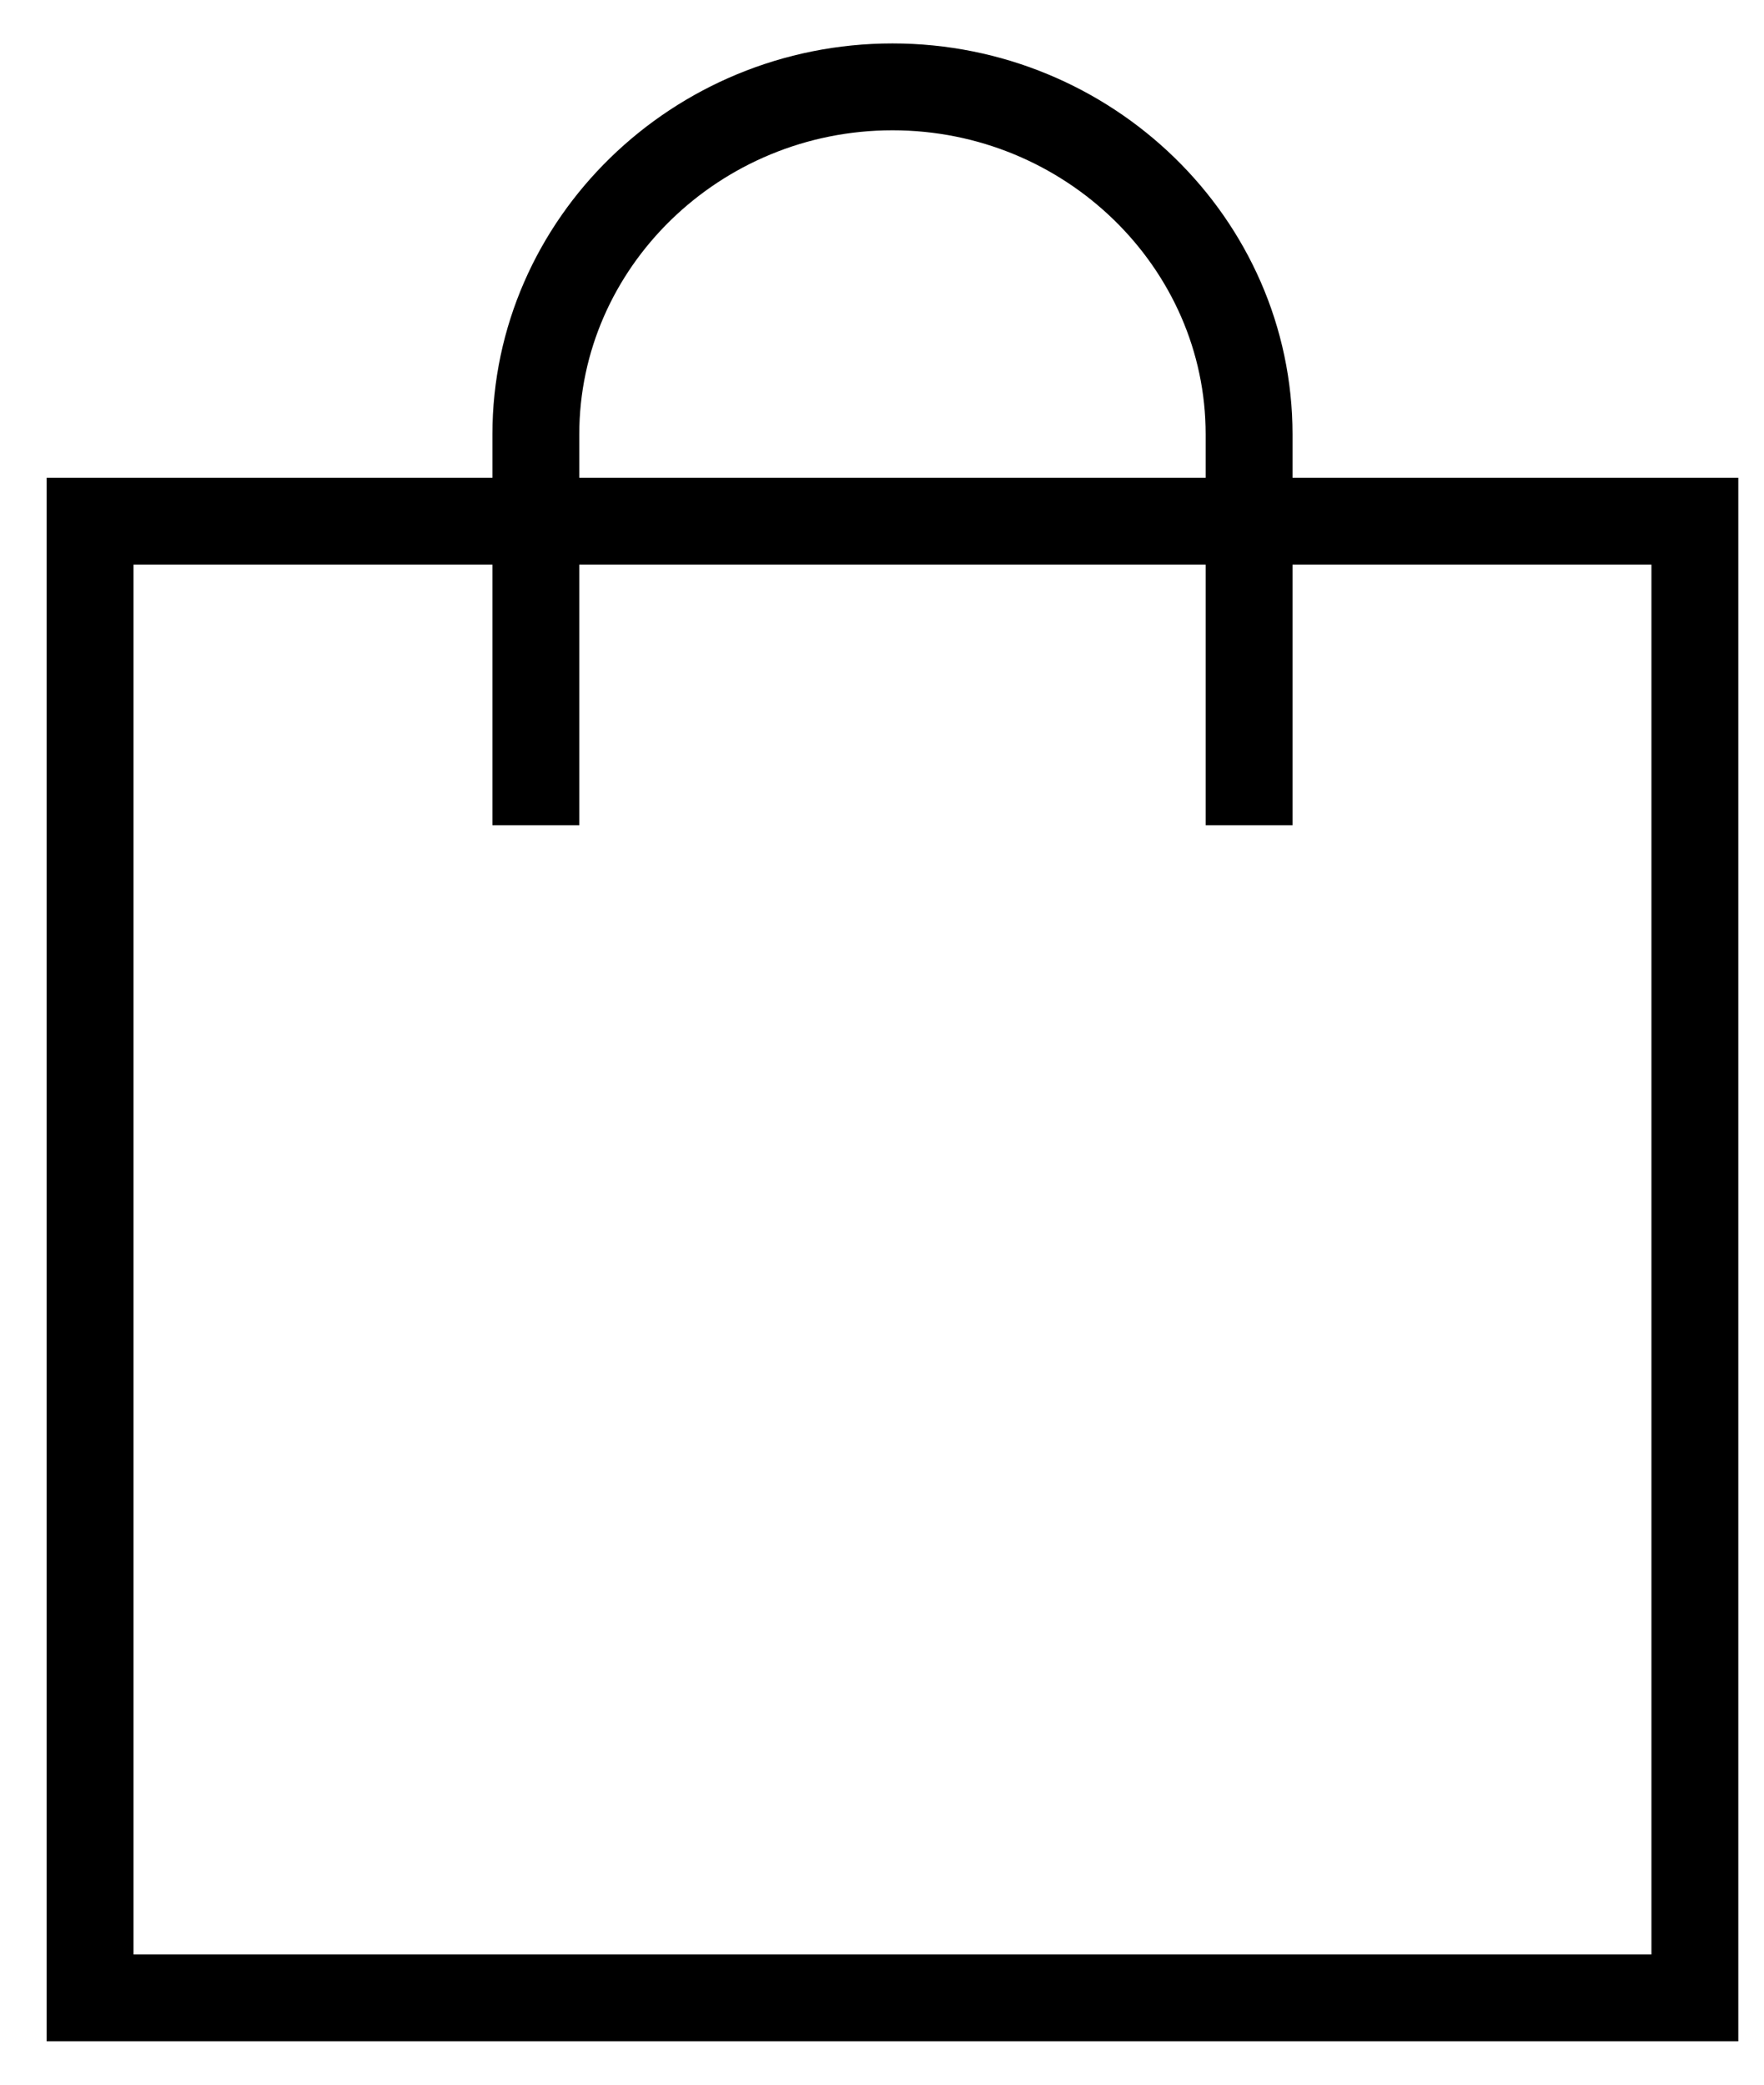 <svg xmlns="http://www.w3.org/2000/svg" width="22" height="26" viewBox="0 0 20 24"><g fill="none" fill-rule="evenodd" stroke="#000" stroke-linecap="square" transform="translate(.883 1)"><polygon points="18.475 22 18.475 22 0 22 0 5 18.475 5"/><path d="M5.132,8 L5.132,4 C5.132,1.8 6.979,0 9.238,0 L9.238,0 C11.496,0 13.343,1.8 13.343,4 L13.343,8"/></g></svg>